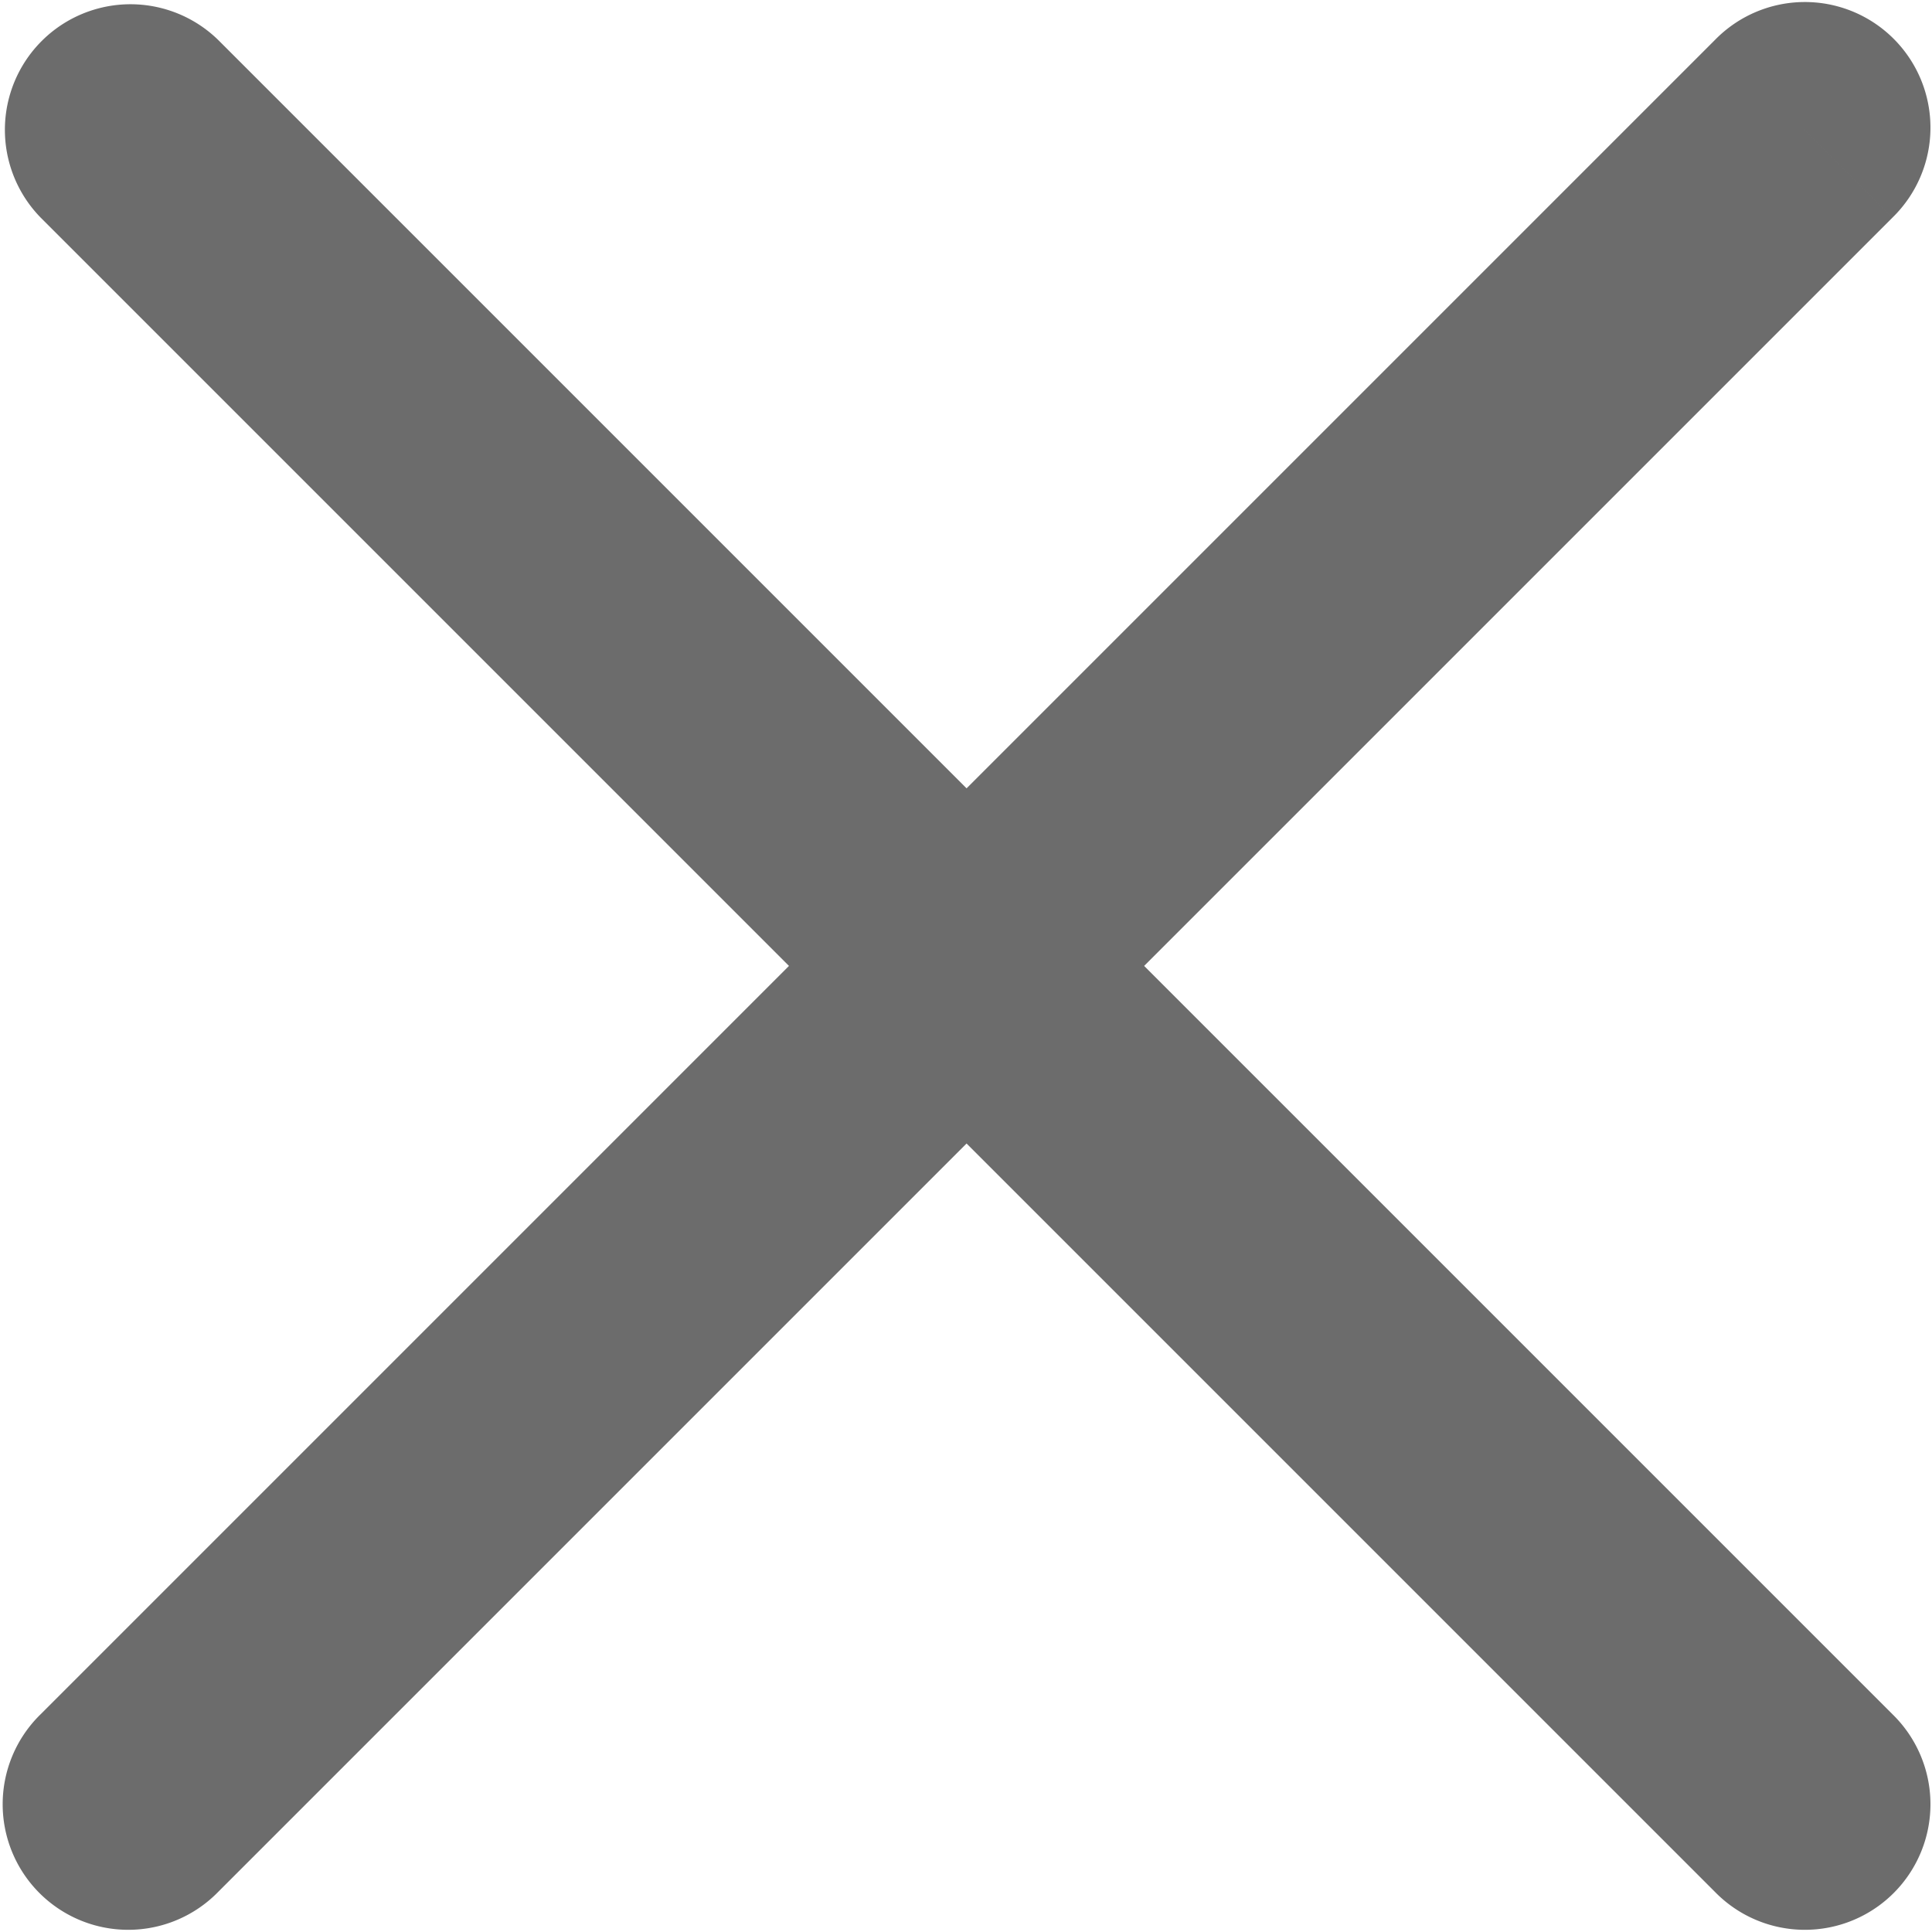 <svg width="12" height="12" viewBox="0 0 12 12" fill="none" xmlns="http://www.w3.org/2000/svg"><path d="M.252 10.648a.78.78 0 1 0 1.103 1.103L.252 10.648zm6.303-4.097a.78.78 0 1 0-1.103-1.103l1.103 1.103zM5.452 5.448a.78.78 0 1 0 1.103 1.103L5.452 5.448zm6.303-4.097A.78.78 0 1 0 10.652.248l1.103 1.103zm-5.2 4.097a.78.78 0 1 0-1.103 1.103l1.103-1.103zm4.097 6.303a.78.78 0 1 0 1.103-1.103l-1.103 1.103zm-5.2-5.2a.78.78 0 1 0 1.103-1.103L5.452 6.551zM1.355.248A.78.78 0 0 0 .252 1.351L1.355.248zm0 11.503l5.2-5.2-1.103-1.103-5.2 5.2 1.103 1.103zm5.2-5.2l5.2-5.2L10.652.248l-5.2 5.2 1.103 1.103zm-1.103 0l5.2 5.2 1.103-1.103-5.2-5.2-1.103 1.103zm1.103-1.103l-5.2-5.2L.252 1.351l5.2 5.2 1.103-1.103z" fill="#6C6C6C"/></svg>